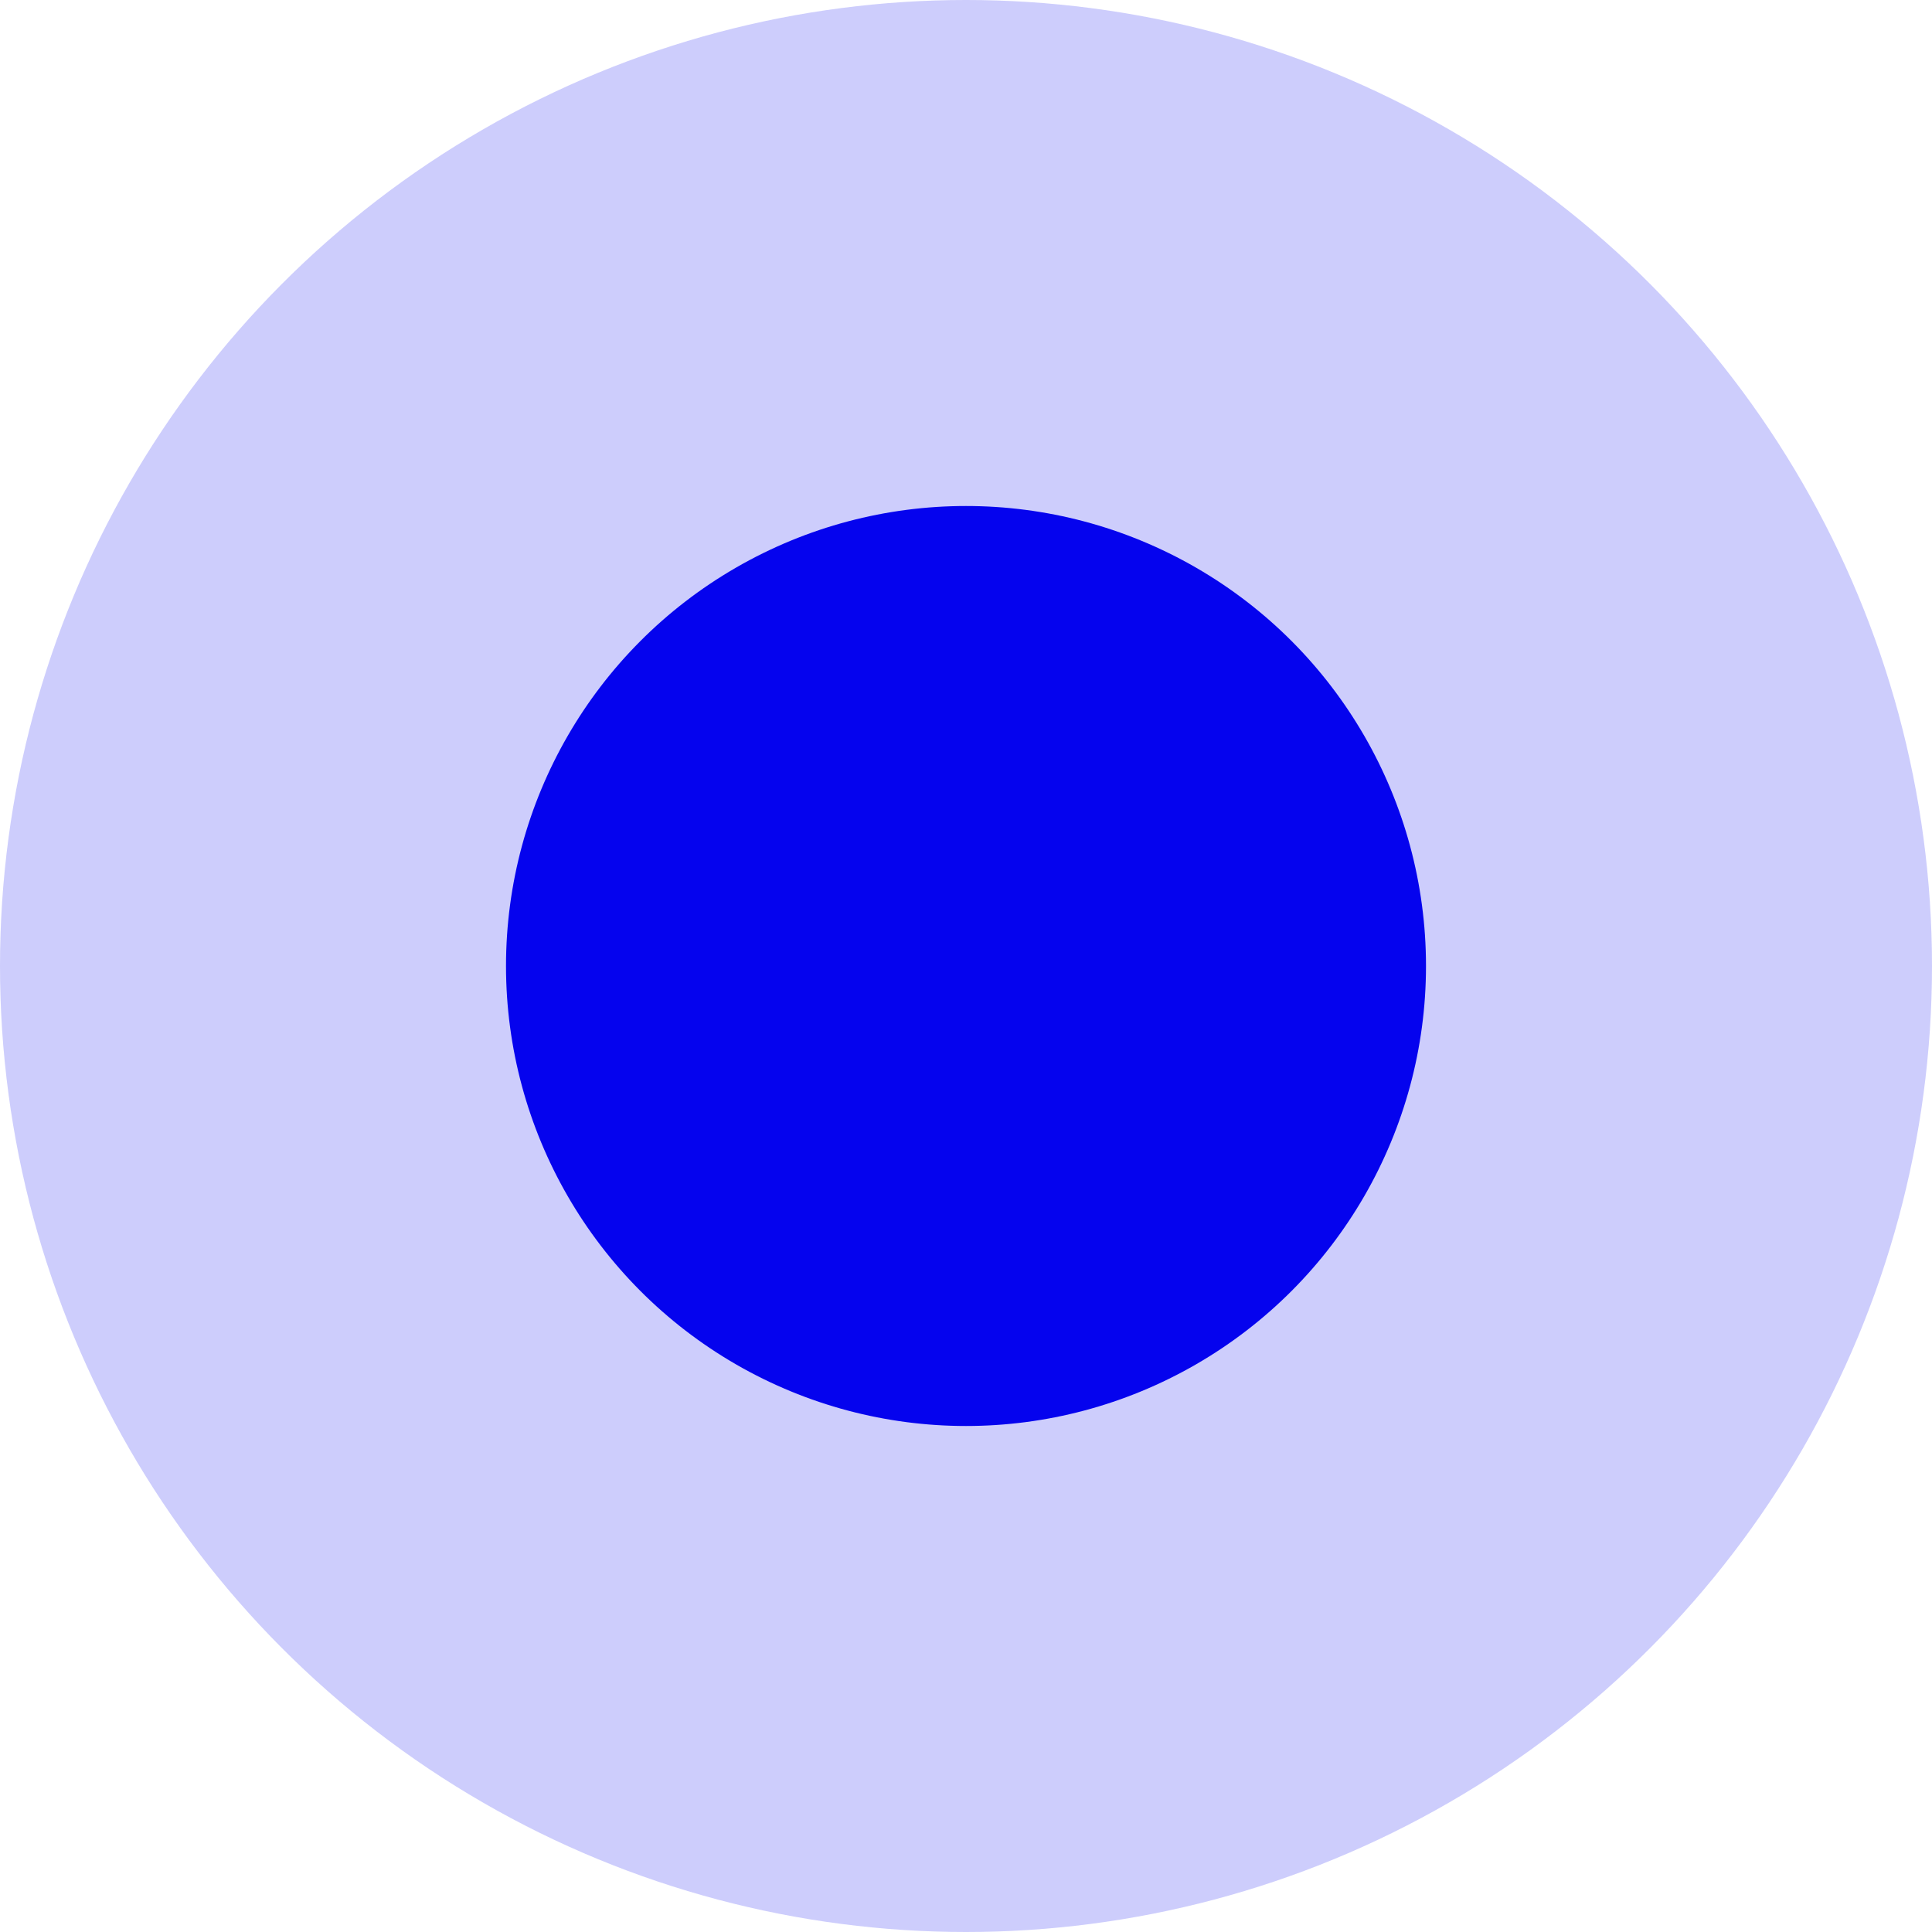 <?xml version="1.0" encoding="UTF-8"?> <!-- Generator: Adobe Illustrator 24.0.0, SVG Export Plug-In . SVG Version: 6.00 Build 0) --> <svg xmlns="http://www.w3.org/2000/svg" xmlns:xlink="http://www.w3.org/1999/xlink" id="Слой_1" x="0px" y="0px" viewBox="0 0 21 21" style="enable-background:new 0 0 21 21;" xml:space="preserve"> <style type="text/css"> .st0{fill:#CDCDFC;} .st1{fill:#EDEDED;} .st2{fill:none;stroke:#EDEDED;stroke-width:0.5;stroke-miterlimit:10;} .st3{fill:none;stroke:#EDEDED;stroke-width:0.5;stroke-miterlimit:10;stroke-dasharray:1.001,1.101;} .st4{fill:none;stroke:#EDEDED;stroke-miterlimit:10;} .st5{fill:none;stroke:#EDEDED;stroke-miterlimit:10;stroke-dasharray:1.996,1.996;} .st6{fill:#0503EE;} </style> <circle class="st0" cx="10.5" cy="10.5" r="10.5"></circle> <circle class="st6" cx="10.5" cy="10.5" r="5"></circle> </svg> 